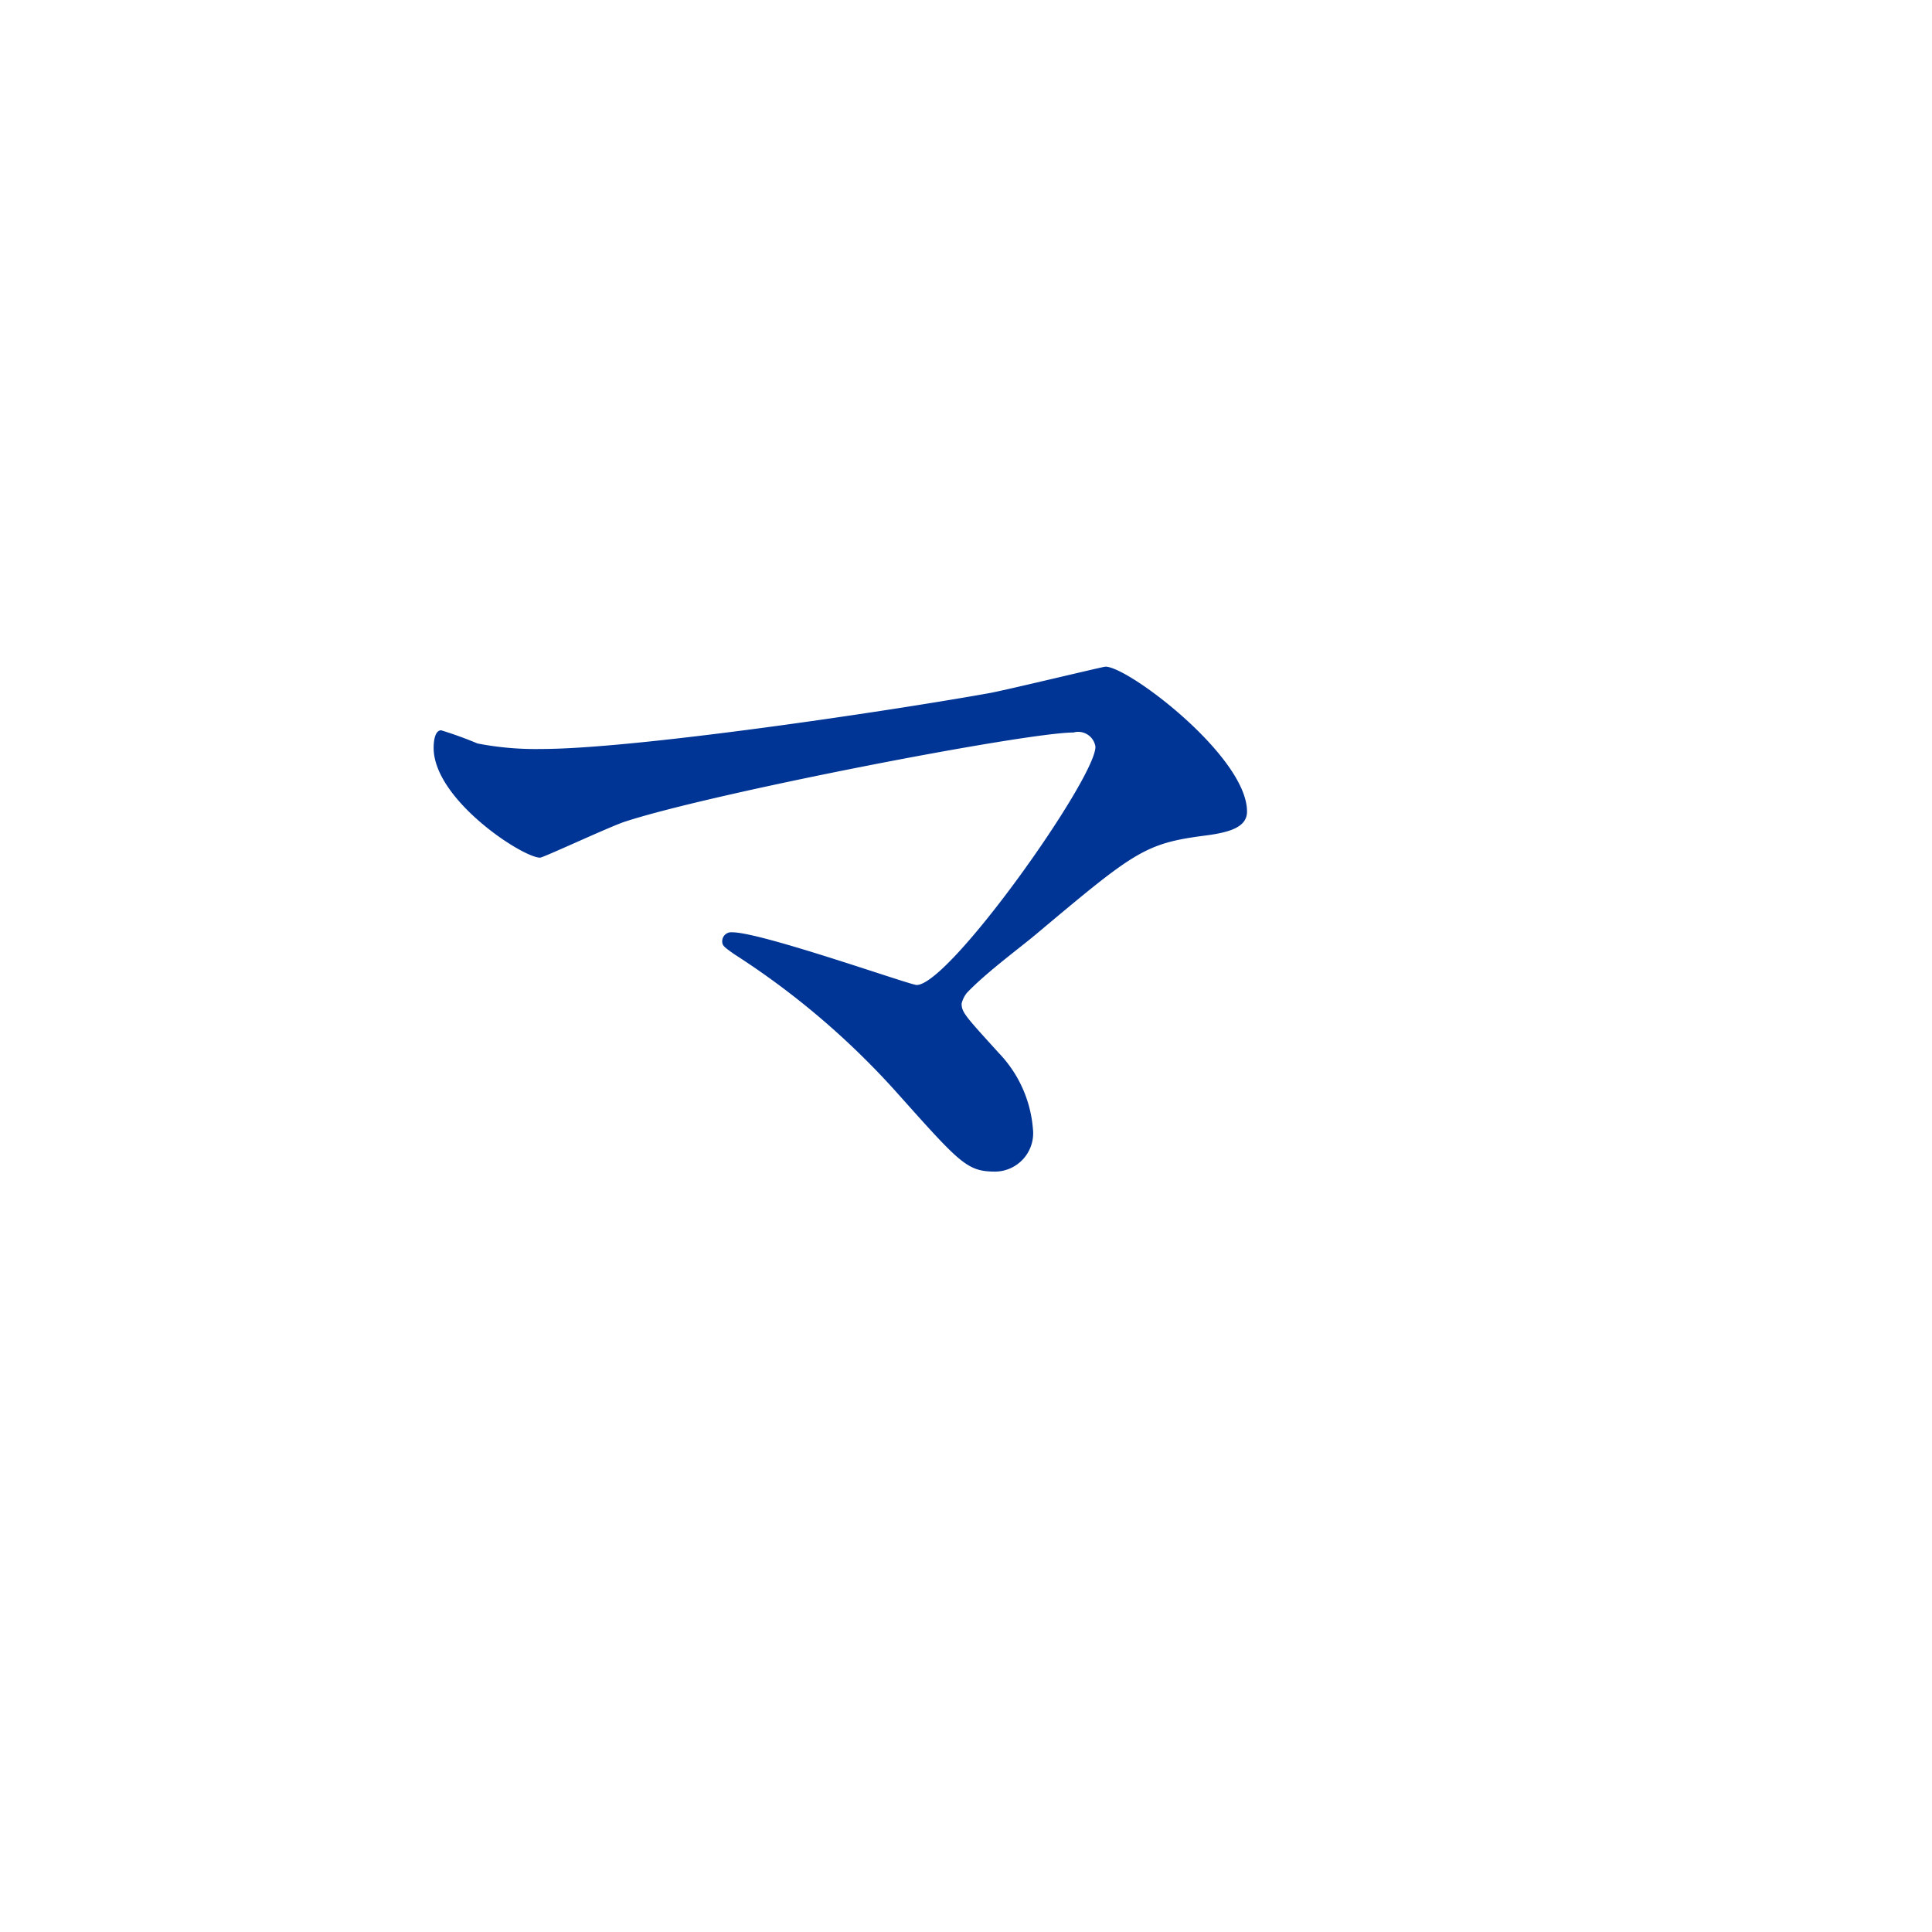 <svg id="main_txt01.svg" xmlns="http://www.w3.org/2000/svg" width="110" height="110" viewBox="0 0 110 110">
  <defs>
    <style>
      .cls-1 {
        fill: #fff;
      }

      .cls-2 {
        fill: #003595;
        fill-rule: evenodd;
      }
    </style>
  </defs>
  <rect id="長方形_2" data-name="長方形 2" class="cls-1" width="110" height="110"/>
  <path id="マ" class="cls-2" d="M1015.81,427.644a17.356,17.356,0,0,1-3.62-.313,22.006,22.006,0,0,0-2.07-.75c-0.43,0-.43.875-0.43,1,0,2.938,5.06,6.25,6.06,6.25,0.19,0,4.06-1.812,4.87-2.062,5-1.625,22.75-5.063,25.5-5.063a0.991,0.991,0,0,1,1.25.813c0,1.812-8.31,13.562-10.18,13.562-0.38,0-8.82-3-10.5-3a0.513,0.513,0,0,0-.57.5c0,0.25.07,0.313,0.69,0.75a45.132,45.132,0,0,1,9.25,7.875c3.63,4.063,4,4.5,5.63,4.5a2.187,2.187,0,0,0,2.12-2.437,7.034,7.034,0,0,0-1.94-4.313c-1.87-2.062-2.12-2.312-2.12-2.812a1.519,1.519,0,0,1,.31-0.625c1.13-1.188,3.19-2.688,4.06-3.438,5.44-4.562,6.07-5.062,9.44-5.5,1.5-.187,2.44-0.5,2.44-1.375,0-3.125-6.75-8.25-8.06-8.25-0.13,0-5.57,1.313-6.57,1.5C1035.44,425.519,1021.12,427.644,1015.81,427.644Z" transform="translate(-985 -385)"/>
</svg>
